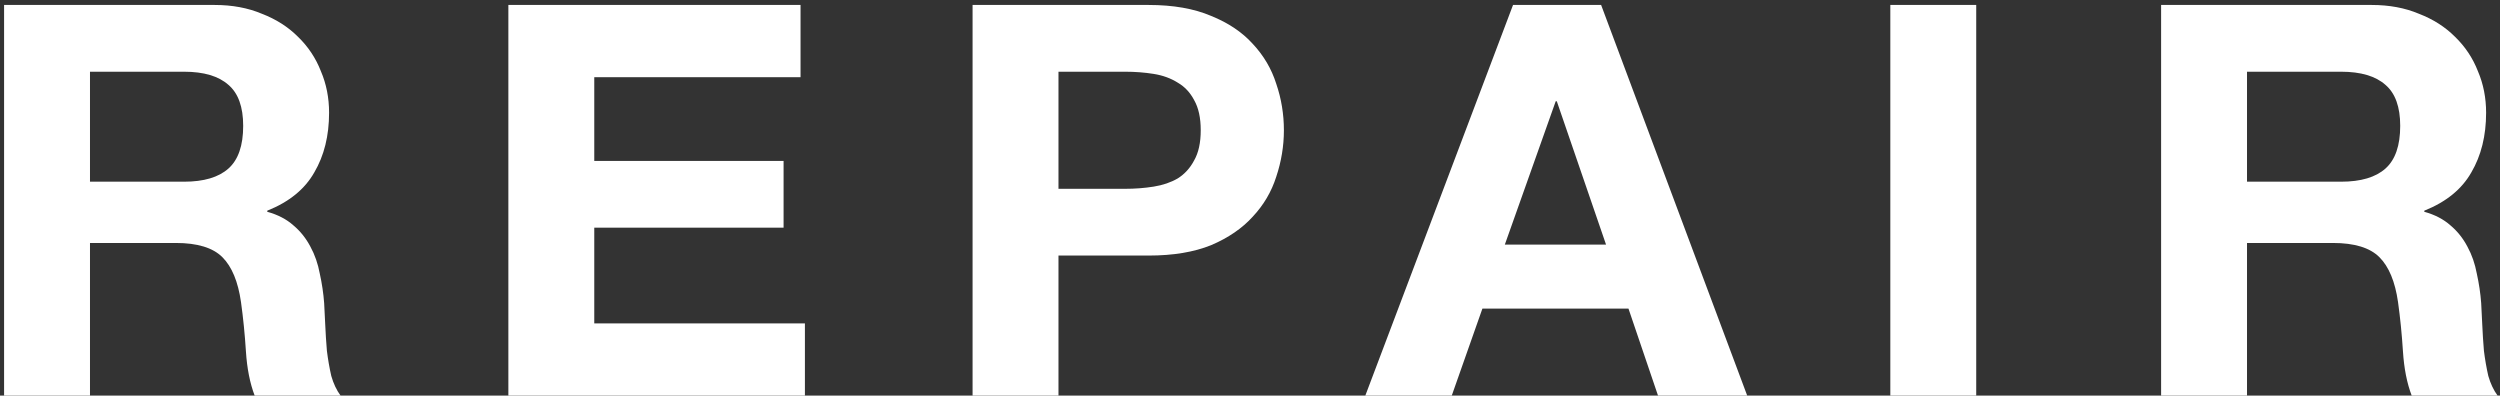<svg width="297" height="47" viewBox="0 0 297 47" fill="none" xmlns="http://www.w3.org/2000/svg">
<rect x="0" y="0" width="297" height="47" fill="#333333" stroke="none"/>
<path d="M266.945 21.585L278.125 21.585C280.465 21.585 282.22 21.065 283.39 20.025C284.56 18.985 285.145 17.295 285.145 14.955C285.145 12.701 284.56 11.076 283.39 10.08C282.22 9.04 280.465 8.52 278.125 8.52L266.945 8.52V21.585ZM256.74 0.59L281.765 0.59C283.845 0.59 285.708 0.937 287.355 1.63C289.045 2.28 290.475 3.19 291.645 4.36C292.858 5.53 293.768 6.895 294.375 8.455C295.025 9.972 295.35 11.618 295.35 13.395C295.35 16.125 294.765 18.486 293.595 20.48C292.468 22.473 290.605 23.99 288.005 25.03V25.16C289.261 25.506 290.301 26.048 291.125 26.785C291.948 27.478 292.62 28.323 293.14 29.32C293.66 30.273 294.028 31.335 294.245 32.505C294.505 33.675 294.678 34.845 294.765 36.015C294.808 36.752 294.851 37.618 294.895 38.615C294.938 39.611 295.003 40.63 295.09 41.67C295.22 42.71 295.393 43.706 295.61 44.66C295.87 45.57 296.238 46.35 296.715 47H286.51C285.946 45.526 285.6 43.772 285.47 41.735C285.34 39.698 285.145 37.748 284.885 35.885C284.538 33.458 283.801 31.681 282.675 30.555C281.548 29.428 279.706 28.865 277.15 28.865L266.945 28.865V47H256.74V0.59Z" fill="white"/>
<path d="M224.57 0.59L234.775 0.59V47H224.57V0.59Z" fill="white"/>
<path d="M178.773 29.06H190.798L184.948 12.03H184.818L178.773 29.06ZM179.748 0.59L190.213 0.59L207.568 47H196.973L193.463 36.665L176.108 36.665L172.468 47H162.198L179.748 0.59Z" fill="white"/>
<path d="M125.747 22.43L133.677 22.43C134.847 22.43 135.974 22.343 137.057 22.17C138.141 21.997 139.094 21.672 139.917 21.195C140.741 20.675 141.391 19.96 141.867 19.05C142.387 18.14 142.647 16.948 142.647 15.475C142.647 14.002 142.387 12.81 141.867 11.9C141.391 10.99 140.741 10.296 139.917 9.82C139.094 9.3 138.141 8.953 137.057 8.78C135.974 8.607 134.847 8.52 133.677 8.52L125.747 8.52V22.43ZM115.542 0.59L136.472 0.59C139.376 0.59 141.846 1.023 143.882 1.89C145.919 2.713 147.566 3.818 148.822 5.205C150.122 6.592 151.054 8.173 151.617 9.95C152.224 11.726 152.527 13.568 152.527 15.475C152.527 17.338 152.224 19.18 151.617 21C151.054 22.776 150.122 24.358 148.822 25.745C147.566 27.131 145.919 28.258 143.882 29.125C141.846 29.948 139.376 30.36 136.472 30.36L125.747 30.36V47H115.542L115.542 0.59Z" fill="white"/>
<path d="M60.394 0.59L95.104 0.59V9.17L70.599 9.17V19.115L93.089 19.115V27.045L70.599 27.045V38.42L95.624 38.42V47L60.394 47L60.394 0.59Z" fill="white"/>
<path d="M10.69 21.585L21.87 21.585C24.21 21.585 25.965 21.065 27.135 20.025C28.305 18.985 28.89 17.295 28.89 14.955C28.89 12.701 28.305 11.076 27.135 10.08C25.965 9.04 24.21 8.52 21.87 8.52L10.69 8.52L10.69 21.585ZM0.485 0.59L25.51 0.59C27.59 0.59 29.453 0.937 31.1 1.63C32.79 2.28 34.22 3.19 35.39 4.36C36.603 5.53 37.513 6.895 38.12 8.455C38.77 9.972 39.095 11.618 39.095 13.395C39.095 16.125 38.51 18.486 37.34 20.48C36.213 22.473 34.35 23.99 31.75 25.03V25.16C33.007 25.506 34.047 26.048 34.87 26.785C35.693 27.478 36.365 28.323 36.885 29.32C37.405 30.273 37.773 31.335 37.99 32.505C38.25 33.675 38.423 34.845 38.51 36.015C38.553 36.752 38.596 37.618 38.64 38.615C38.683 39.611 38.748 40.63 38.835 41.67C38.965 42.71 39.138 43.706 39.355 44.66C39.615 45.57 39.983 46.35 40.46 47H30.255C29.692 45.526 29.345 43.772 29.215 41.735C29.085 39.698 28.89 37.748 28.63 35.885C28.283 33.458 27.547 31.681 26.42 30.555C25.293 29.428 23.451 28.865 20.895 28.865L10.69 28.865L10.69 47H0.485L0.485 0.59Z" fill="white"/>
</svg>
